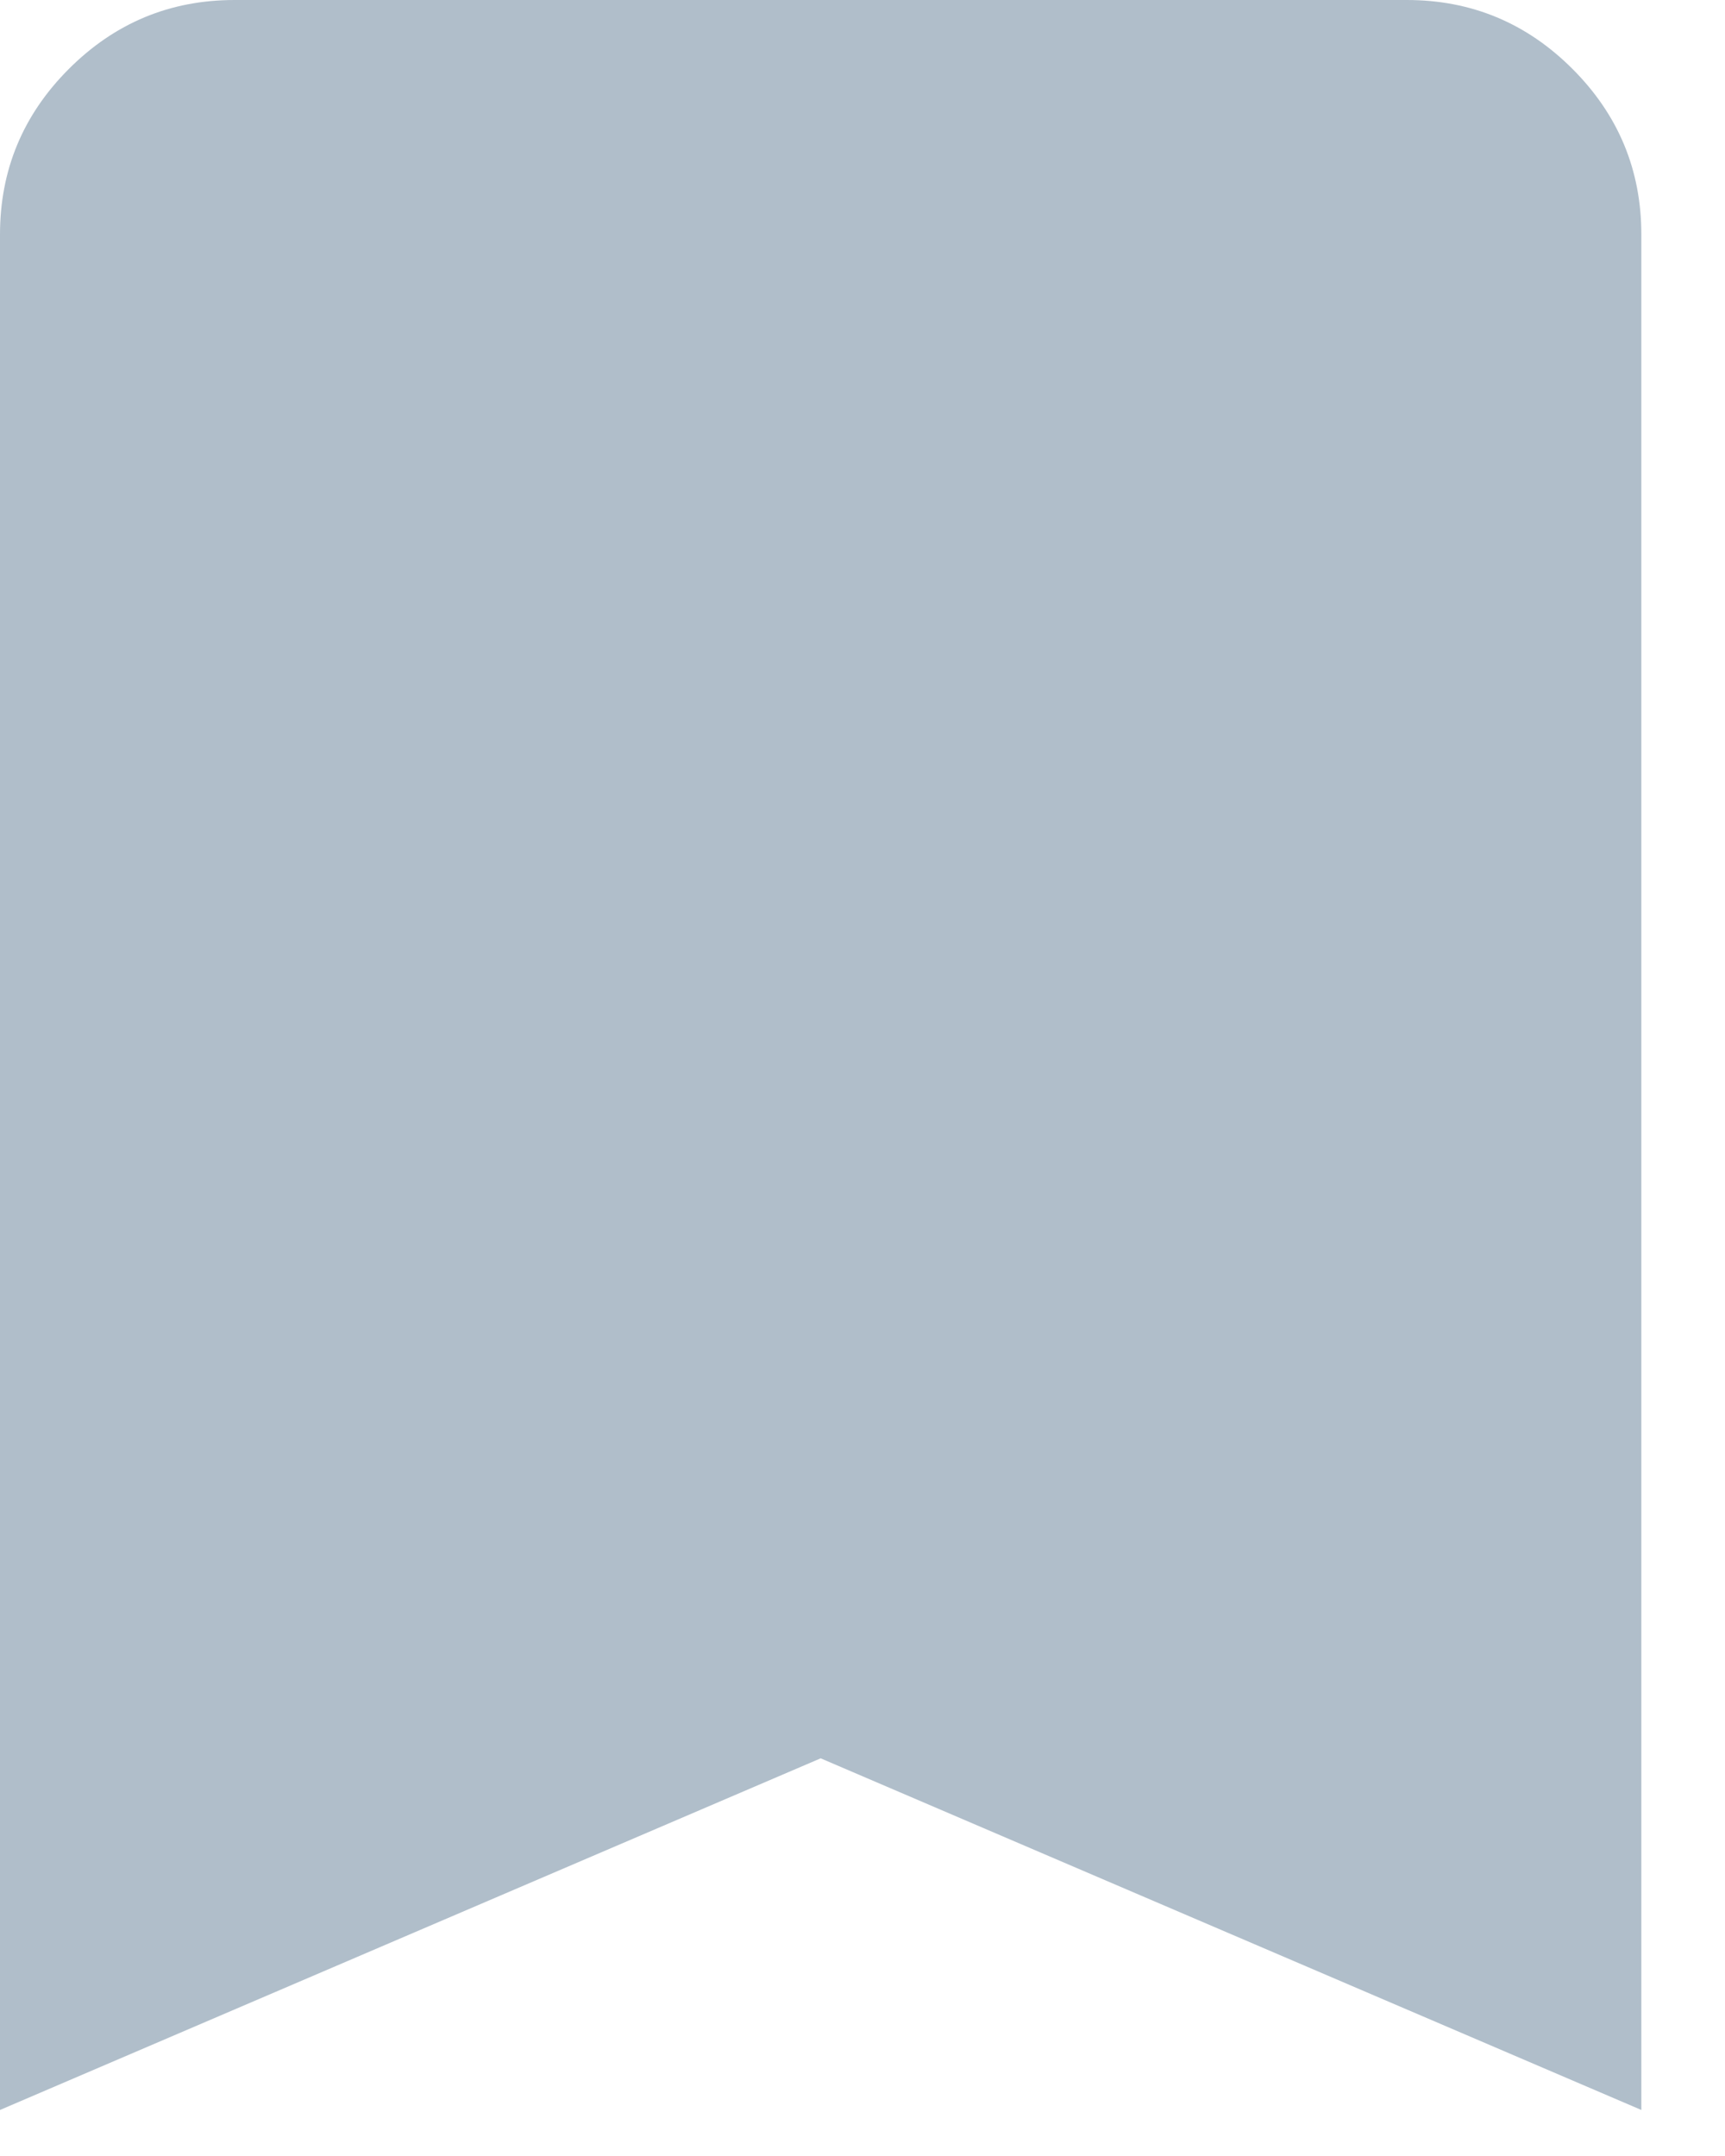 <?xml version="1.0" encoding="utf-8"?>
<svg xmlns="http://www.w3.org/2000/svg" fill="none" height="100%" overflow="visible" preserveAspectRatio="none" style="display: block;" viewBox="0 0 16 20" width="100%">
<path d="M0 19.573V2.175C0 1.577 0.213 1.065 0.639 0.639C1.065 0.213 1.577 0 2.175 0H13.049C13.647 0 14.159 0.213 14.585 0.639C15.011 1.065 15.224 1.577 15.224 2.175V19.573L7.612 16.311L0 19.573Z" fill="#B0BECA" id="icon"/>
</svg>